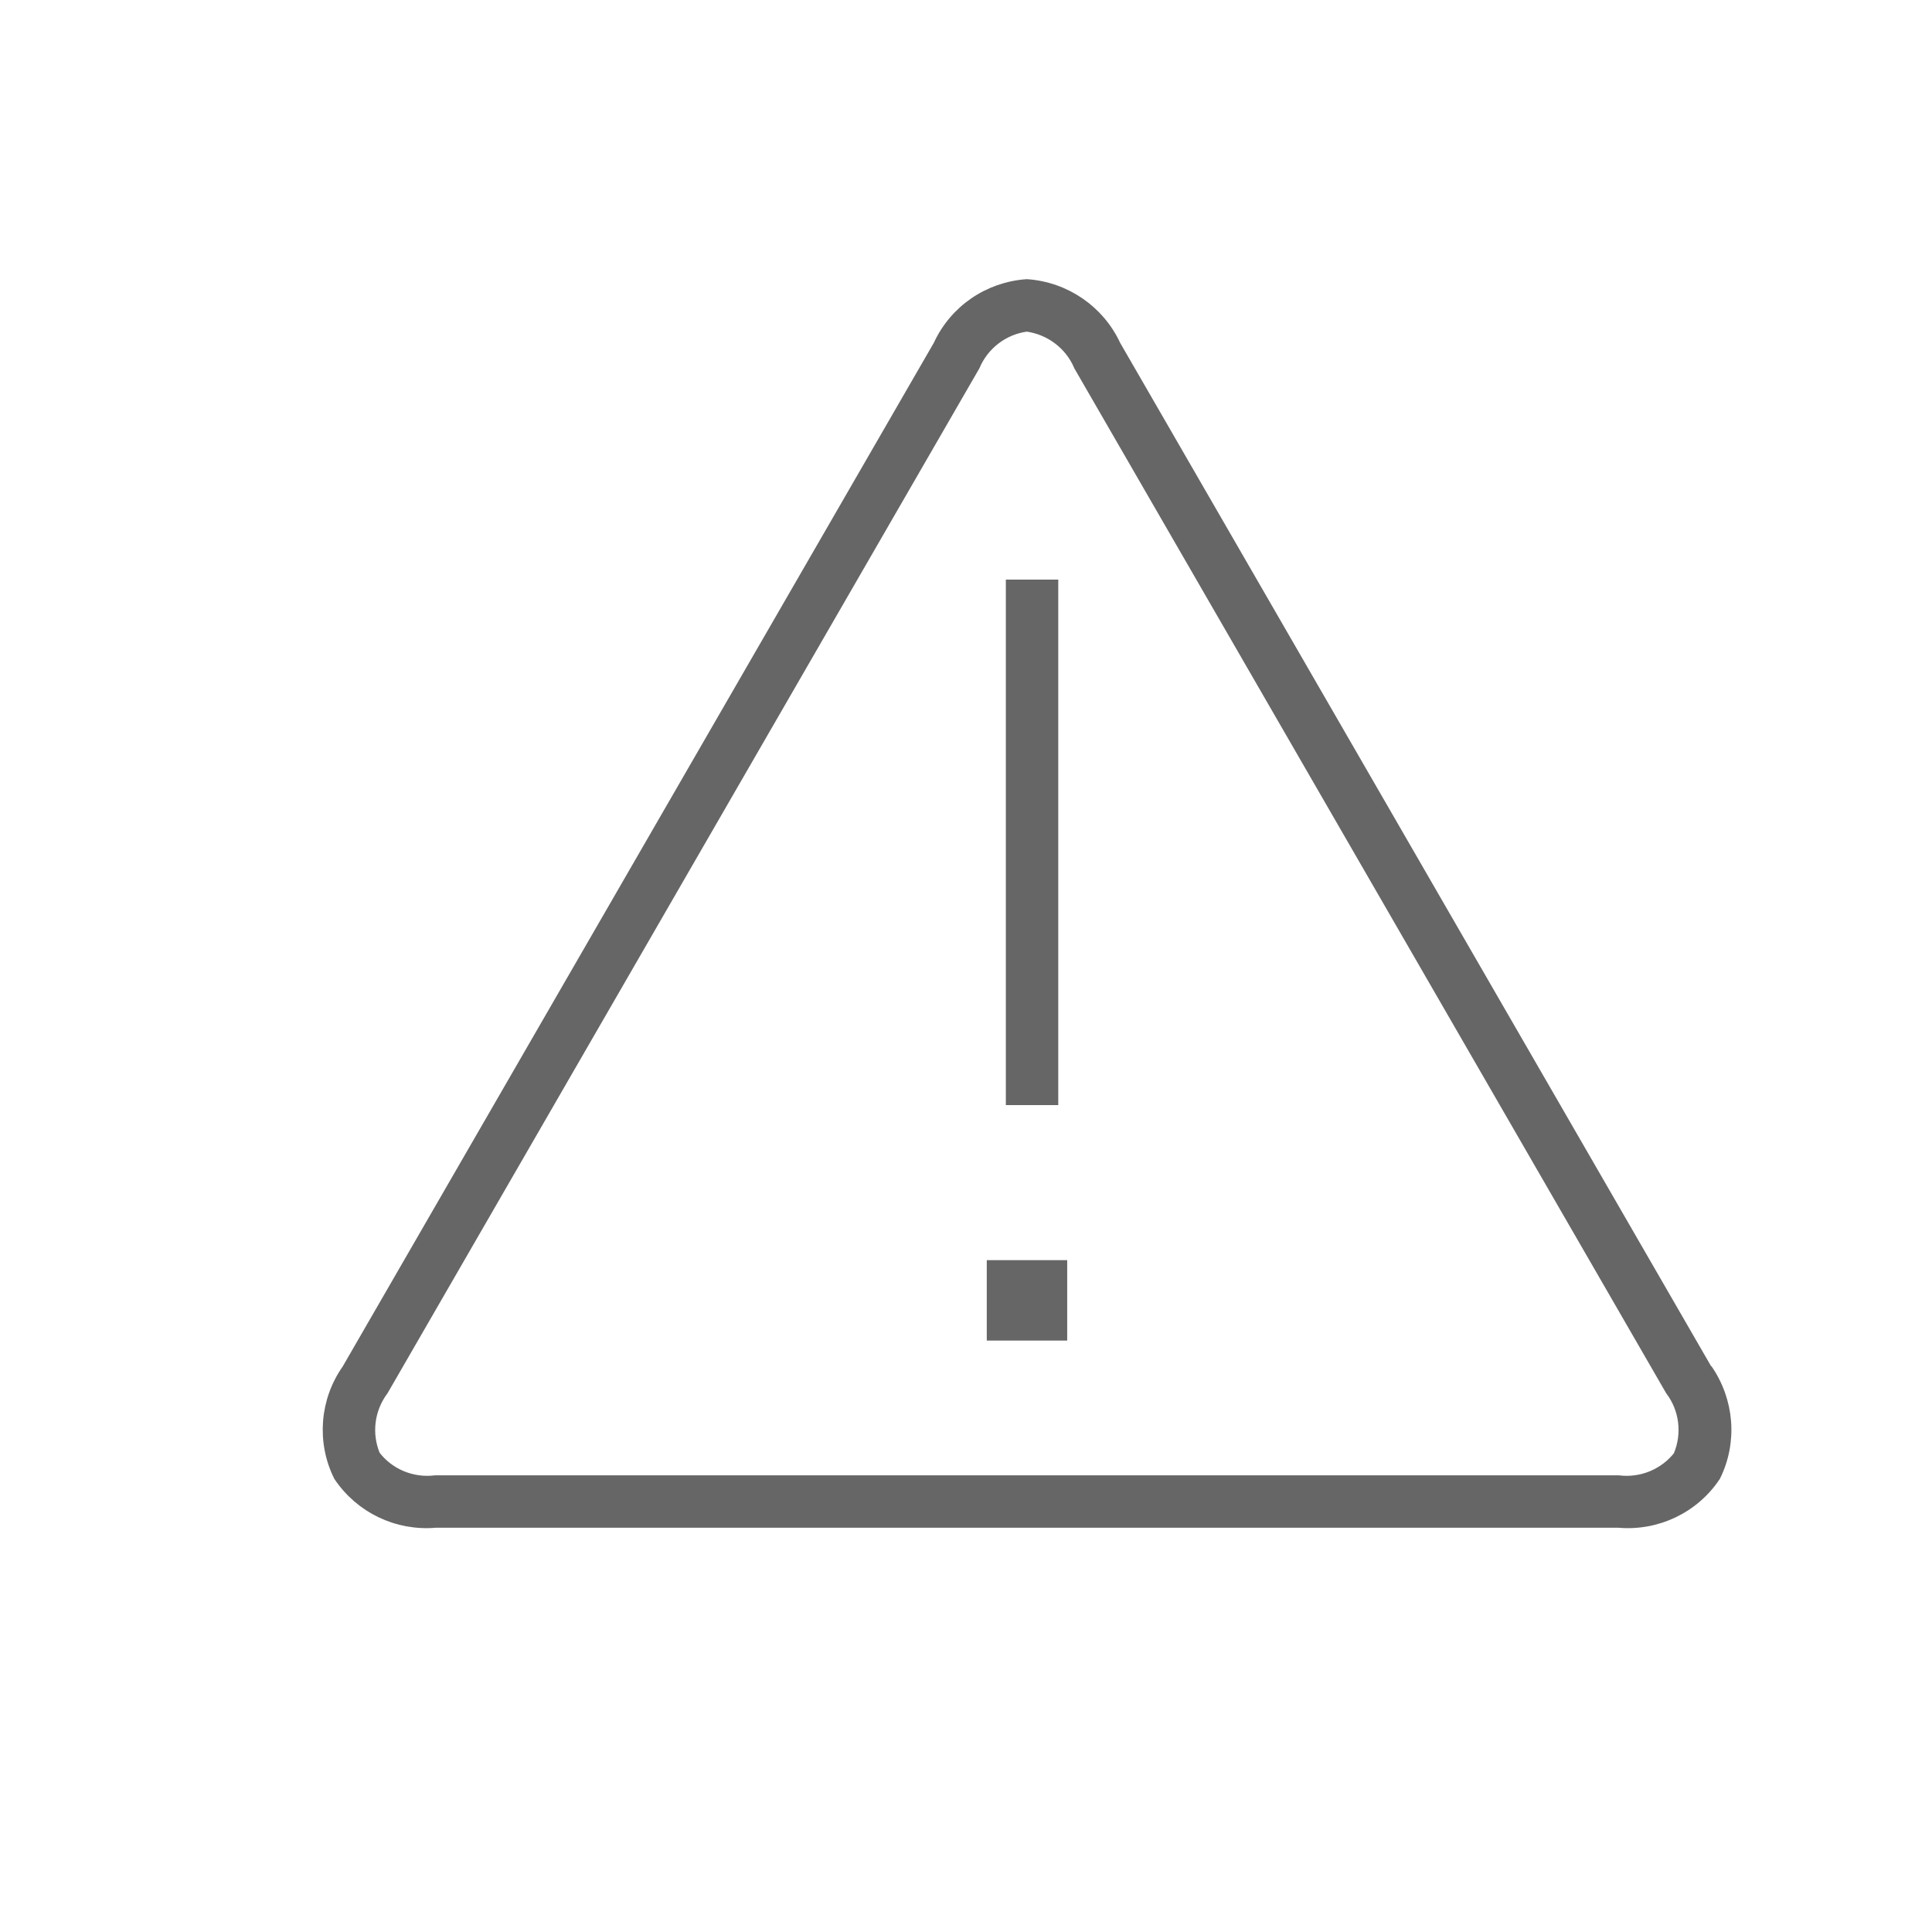 <?xml version="1.0" encoding="UTF-8"?>
<svg id="_레이어_1" data-name="레이어 1" xmlns="http://www.w3.org/2000/svg" viewBox="0 0 80 80">
  <defs>
    <style>
      .cls-1, .cls-2 {
        stroke-width: 0px;
      }

      .cls-1, .cls-3 {
        fill: #666;
      }

      .cls-2 {
        fill: none;
      }

      .cls-3 {
        stroke: #666;
        stroke-width: .5px;
      }
    </style>
  </defs>
  <g id="_그룹_3289" data-name="그룹 3289">
    <rect id="_사각형_1286" data-name="사각형 1286" class="cls-1" x="40.86" y="52.18" width="3.33" height="3.33"/>
    <g id="_그룹_3288" data-name="그룹 3288">
      <rect class="cls-2" x="13.6" y="11.81" width="57.84" height="51.21"/>
      <g id="_그룹_3287" data-name="그룹 3287">
        <path id="_패스_2286" data-name="패스 2286" class="cls-3" d="M70.65,56.72L46.16,14.31c-.66-1.43-2.06-2.39-3.64-2.5-1.58.11-2.97,1.06-3.63,2.5L14.4,56.72c-.91,1.29-1.04,2.98-.34,4.39.88,1.31,2.4,2.04,3.98,1.9h48.98c1.57.14,3.1-.58,3.98-1.9.7-1.42.56-3.1-.34-4.4M69.55,60.28c-.6.78-1.56,1.18-2.54,1.06H18.03c-.97.12-1.94-.28-2.53-1.06-.38-.91-.25-1.94.34-2.73L40.33,15.14c.38-.9,1.22-1.54,2.19-1.66.97.13,1.81.76,2.19,1.66l24.49,42.41c.59.78.72,1.82.34,2.73"/>
        <rect id="_사각형_1287" data-name="사각형 1287" class="cls-3" x="41.9" y="24.25" width="1.67" height="21.26"/>
      </g>
    </g>
  </g>
</svg>